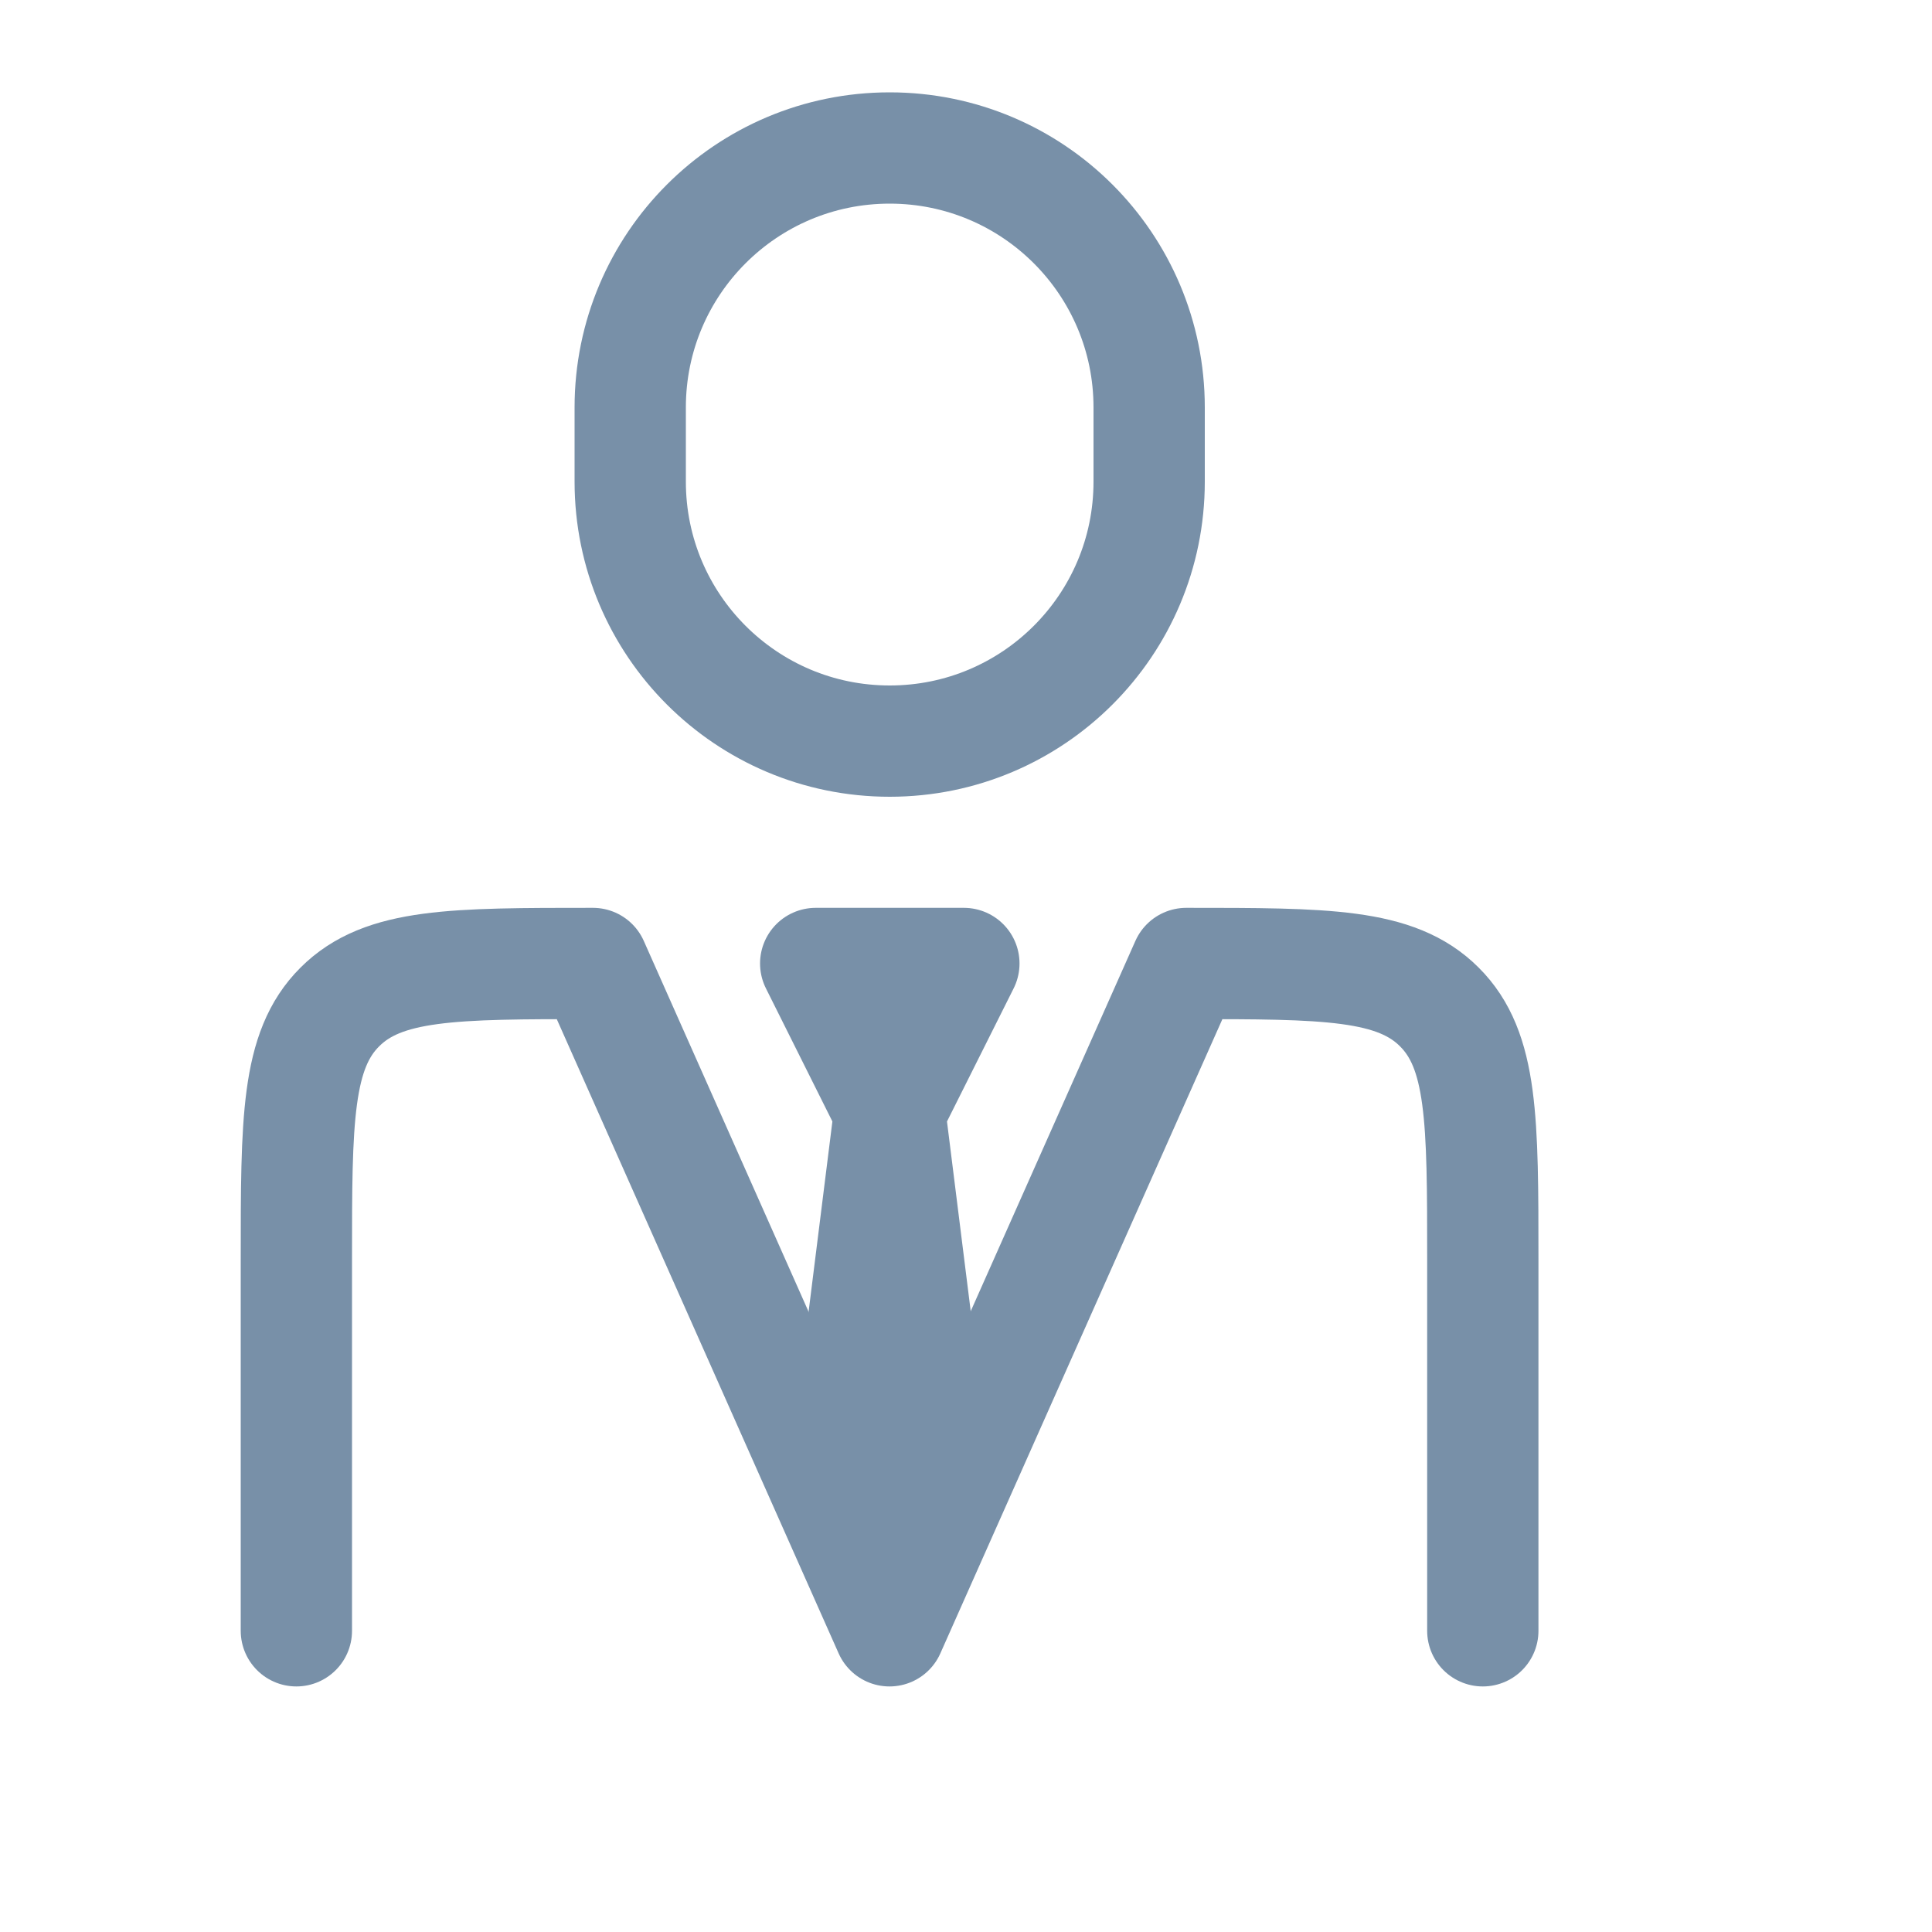 <?xml version="1.0" encoding="utf-8"?>
<svg xmlns="http://www.w3.org/2000/svg" fill="none" height="100%" overflow="visible" preserveAspectRatio="none" style="display: block;" viewBox="0 0 10 10" width="100%">
<g id="manager">
<path d="M7.675 8.441V6.522C7.675 5.798 7.675 5.436 7.45 5.212C7.225 4.987 6.863 4.987 6.14 4.987L4.604 8.441L3.069 4.987C2.346 4.987 1.984 4.987 1.759 5.212C1.534 5.436 1.534 5.798 1.534 6.522V8.441" id="Vector" stroke="#7890A8" stroke-linecap="round" stroke-linejoin="round" stroke-width="0.576"/>
<path d="M4.605 5.754L4.413 7.289L4.605 7.865L4.797 7.289L4.605 5.754ZM4.605 5.754L4.222 4.987H4.989L4.605 5.754Z" id="Vector_2" stroke="#7890A8" stroke-linecap="round" stroke-linejoin="round" stroke-width="0.576"/>
<path d="M5.948 2.493V2.109C5.948 1.367 5.347 0.766 4.605 0.766C3.863 0.766 3.262 1.367 3.262 2.109V2.493C3.262 3.235 3.863 3.836 4.605 3.836C5.347 3.836 5.948 3.235 5.948 2.493Z" id="Vector_3" stroke="#7890A8" stroke-linecap="round" stroke-linejoin="round" stroke-width="0.576"/>
</g>
</svg>